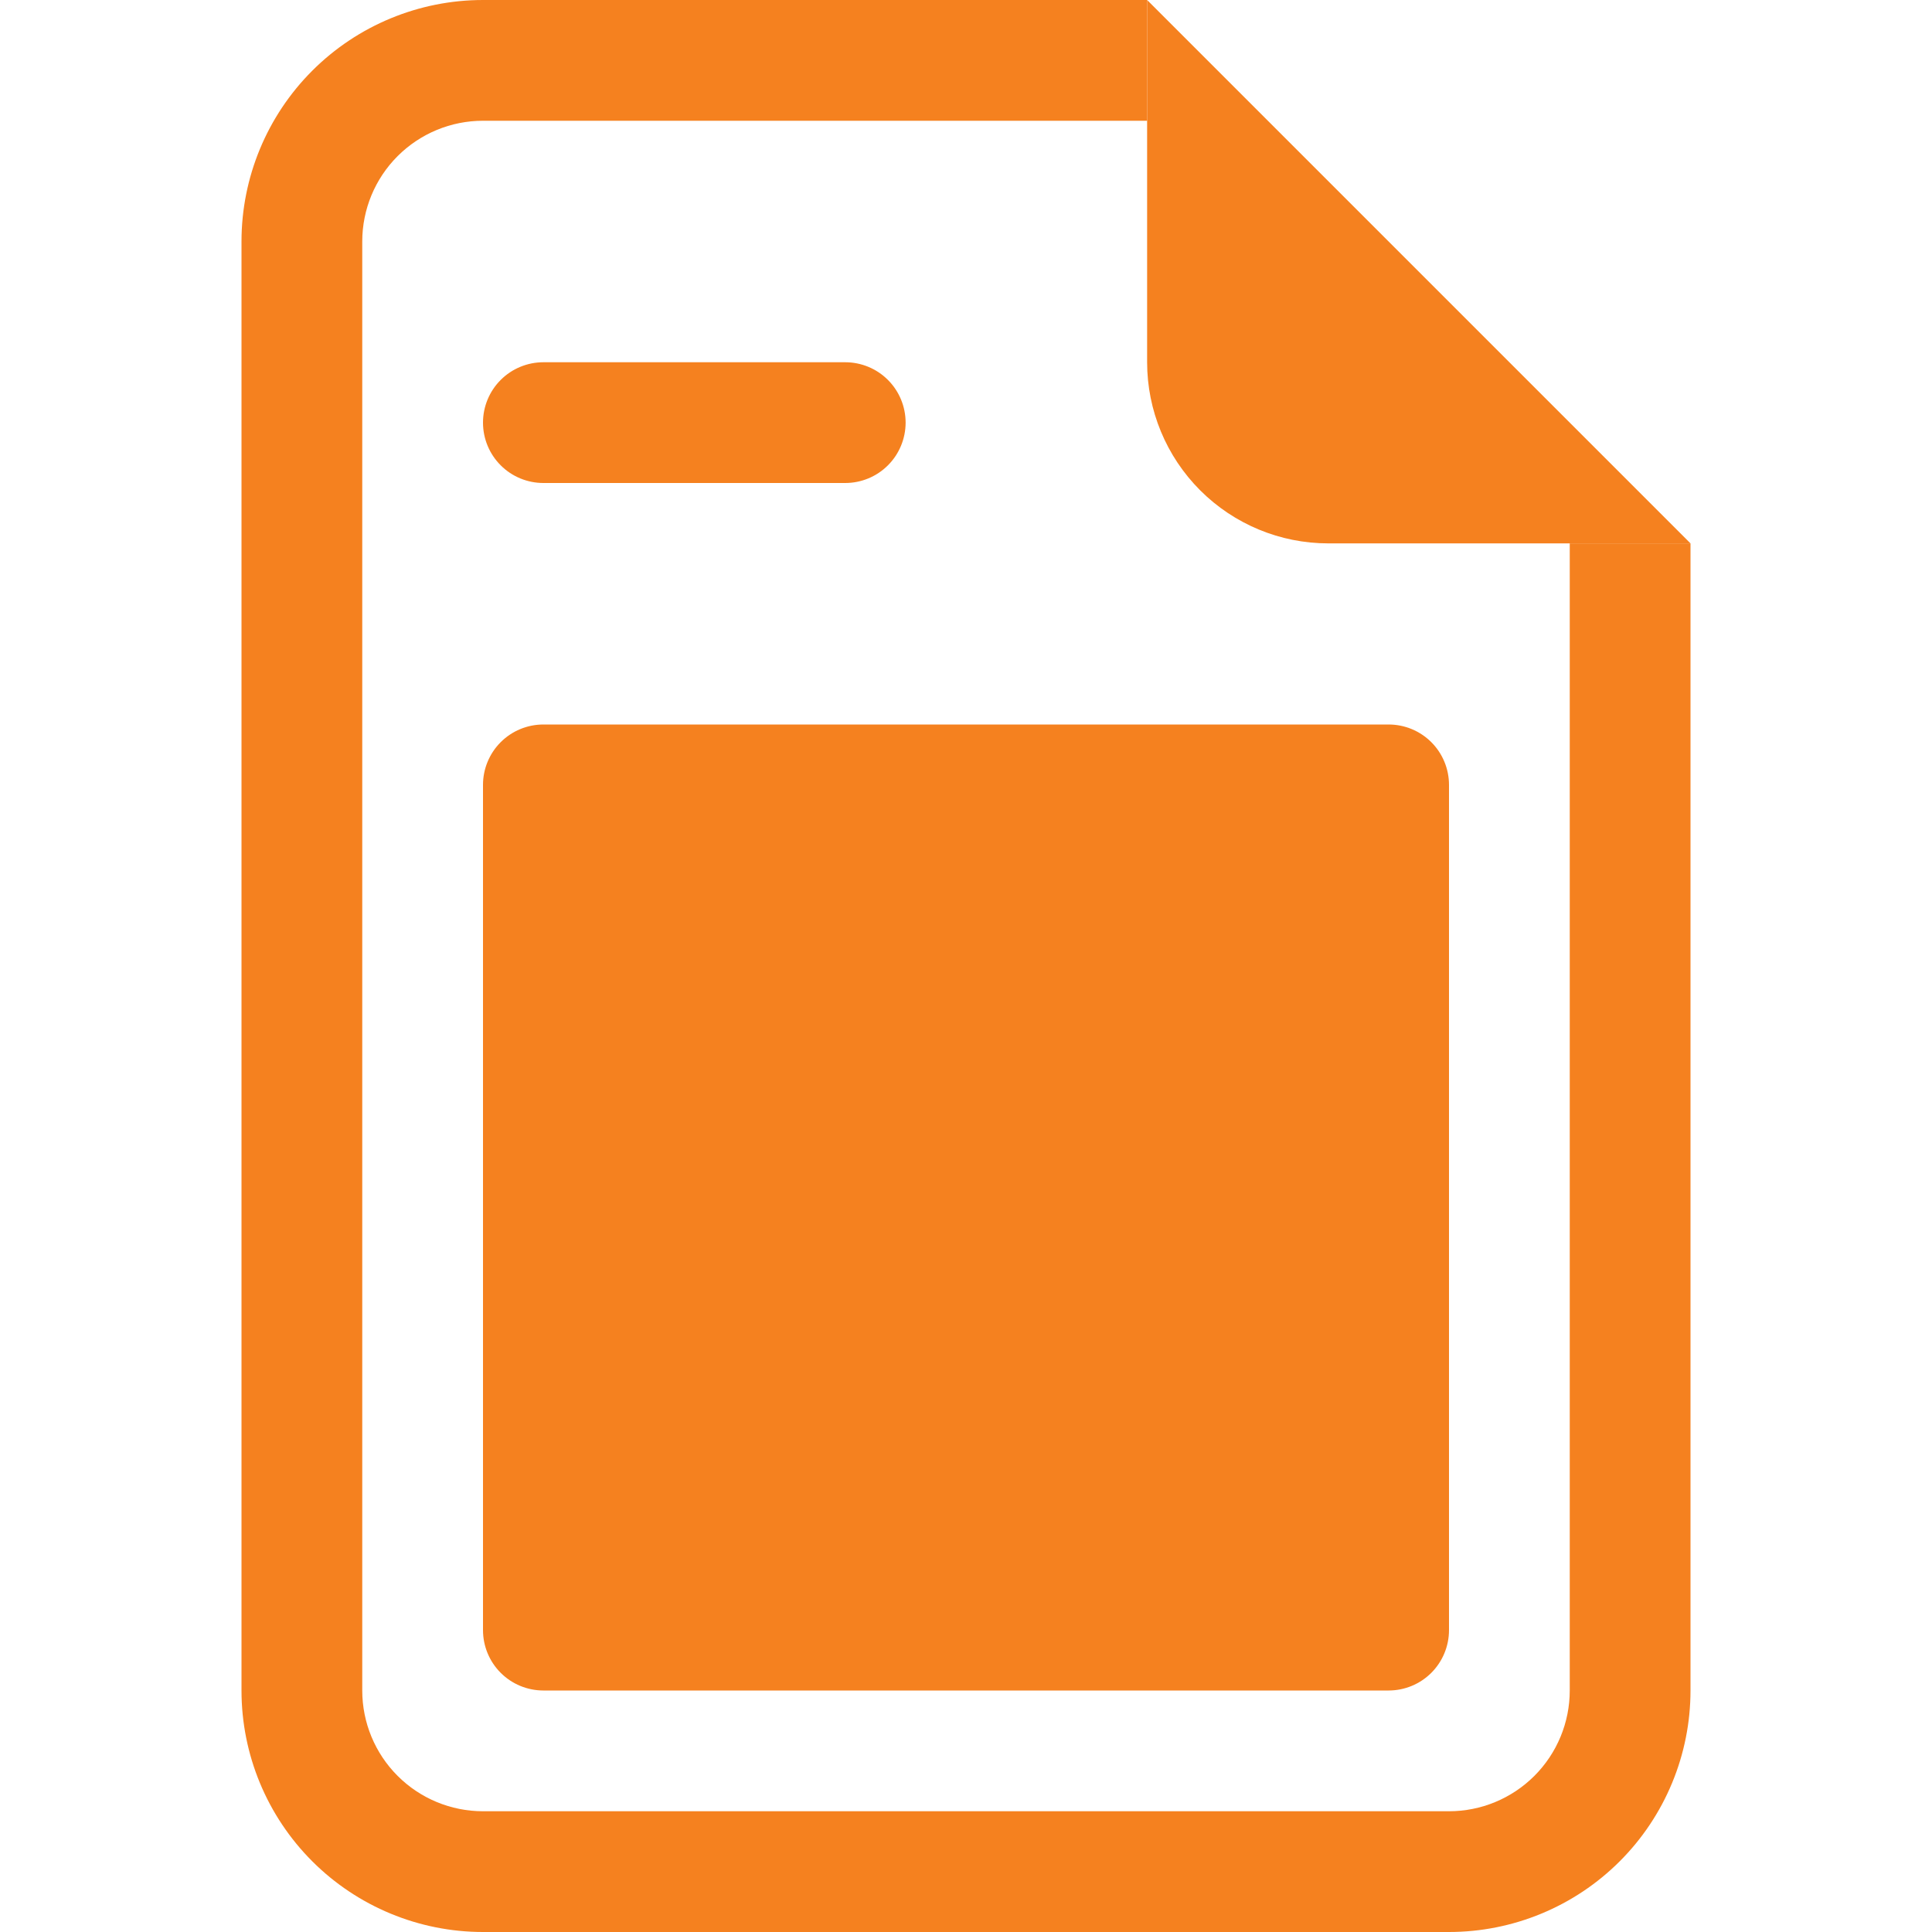 <svg width="206" height="206" viewBox="0 0 206 206" fill="none" xmlns="http://www.w3.org/2000/svg">
<path d="M51.5 0H122.312V12.875H51.5C48.085 12.875 44.81 14.232 42.396 16.646C39.981 19.061 38.625 22.335 38.625 25.75V180.25C38.625 183.665 39.981 186.939 42.396 189.354C44.81 191.769 48.085 193.125 51.5 193.125H154.5C157.915 193.125 161.189 191.769 163.604 189.354C166.019 186.939 167.375 183.665 167.375 180.25V57.938H180.25V180.25C180.25 187.079 177.537 193.629 172.708 198.458C167.879 203.287 161.329 206 154.5 206H51.5C44.671 206 38.121 203.287 33.292 198.458C28.463 193.629 25.75 187.079 25.75 180.25V25.75C25.75 18.921 28.463 12.371 33.292 7.542C38.121 2.713 44.671 0 51.5 0V0Z" fill="#F5811F"/>
<path d="M122.312 38.625V0L180.25 57.938H141.625C136.503 57.938 131.591 55.903 127.969 52.281C124.347 48.659 122.313 43.747 122.312 38.625V38.625ZM51.5 83.688C51.5 81.98 52.178 80.343 53.386 79.135C54.593 77.928 56.23 77.25 57.938 77.25H148.062C149.77 77.25 151.407 77.928 152.615 79.135C153.822 80.343 154.5 81.98 154.5 83.688V173.812C154.5 175.52 153.822 177.157 152.615 178.365C151.407 179.572 149.77 180.25 148.062 180.25H57.938C56.23 180.25 54.593 179.572 53.386 178.365C52.178 177.157 51.5 175.52 51.5 173.812V83.688Z" fill="#F5811F"/>
<path fill-rule="evenodd" clip-rule="evenodd" d="M51.5 45.062C51.5 43.355 52.178 41.718 53.386 40.511C54.593 39.303 56.23 38.625 57.938 38.625H90.125C91.832 38.625 93.47 39.303 94.677 40.511C95.884 41.718 96.562 43.355 96.562 45.062C96.562 46.77 95.884 48.407 94.677 49.614C93.47 50.822 91.832 51.5 90.125 51.5H57.938C56.23 51.5 54.593 50.822 53.386 49.614C52.178 48.407 51.5 46.77 51.5 45.062Z" fill="#F5811F"/>
</svg>
